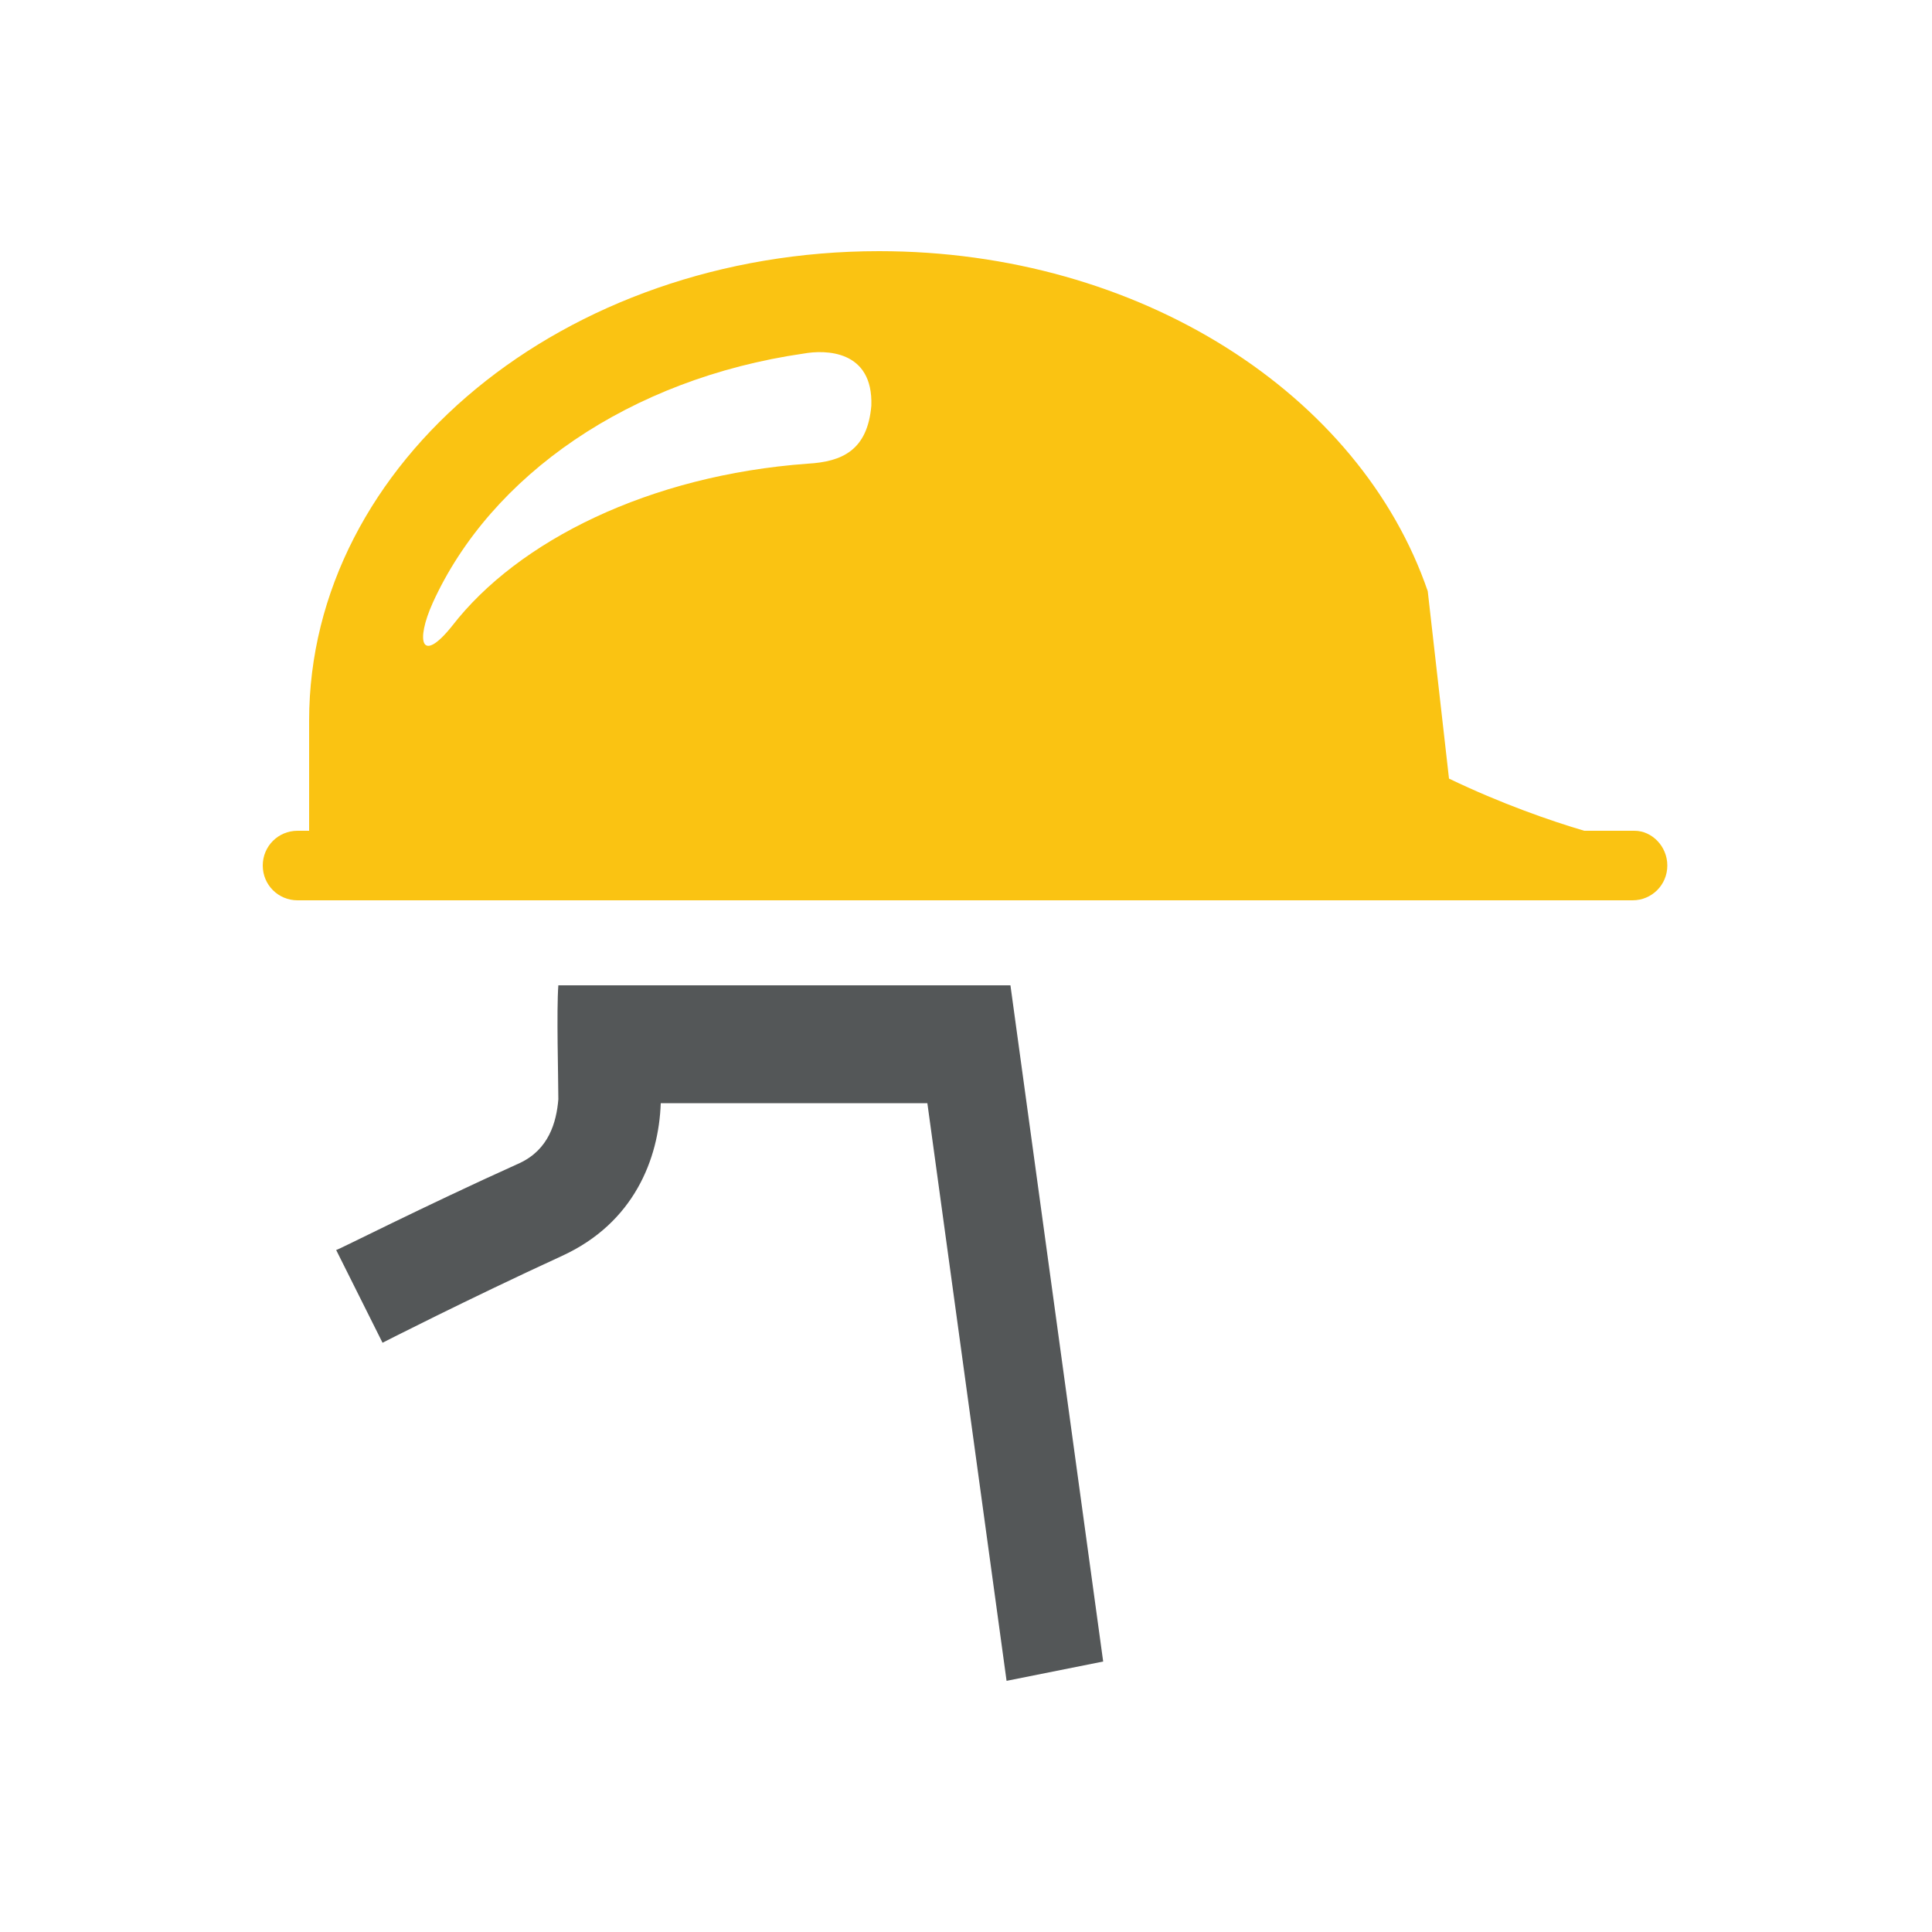 <?xml version="1.0" encoding="utf-8"?>
<!-- Generator: Adobe Illustrator 18.1.1, SVG Export Plug-In . SVG Version: 6.00 Build 0)  -->
<svg version="1.1" id="Layer_1" xmlns="http://www.w3.org/2000/svg" xmlns:xlink="http://www.w3.org/1999/xlink" x="0px" y="0px"
	 viewBox="0 0 100 100" style="enable-background:new 0 0 100 100;" xml:space="preserve">
<style type="text/css">
	.st0{fill:#545758;}
	.st1{fill:#FAC312;}
</style>
<g>
	<path class="st0" d="M52.1,87l5-1l-4.8-35H28.9c-0.1,1.3,0,4.8,0,5.9c-0.1,1.2-0.5,2.6-2,3.3c-5.1,2.3-9.4,4.5-9.5,4.5l2.4,4.8
		c0,0,4.3-2.2,9.3-4.5c3.7-1.7,5-5,5.1-7.9L48,57.1L52.1,87z"/>
	<path class="st1" d="M84.6,43H82c-1.7-0.5-4.3-1.4-7-2.7l-1.1-9.7C70.4,20.4,59,13,45.5,13c-16.3,0-29.5,10.9-29.5,24.3V43h-0.6
		c-1,0-1.8,0.8-1.8,1.8c0,1,0.8,1.8,1.8,1.8h69.1c1,0,1.8-0.8,1.8-1.8C86.3,43.8,85.5,43,84.6,43z M41.8,24c-8.2,0.6-15,4-18.4,8.4
		c-1.6,2-1.9,0.8-1-1.2c3-6.6,10.2-11.6,19.2-12.9c1.1-0.2,3.6-0.2,3.5,2.7C44.9,23.3,43.6,23.9,41.8,24z"/>
</g>
</svg>
